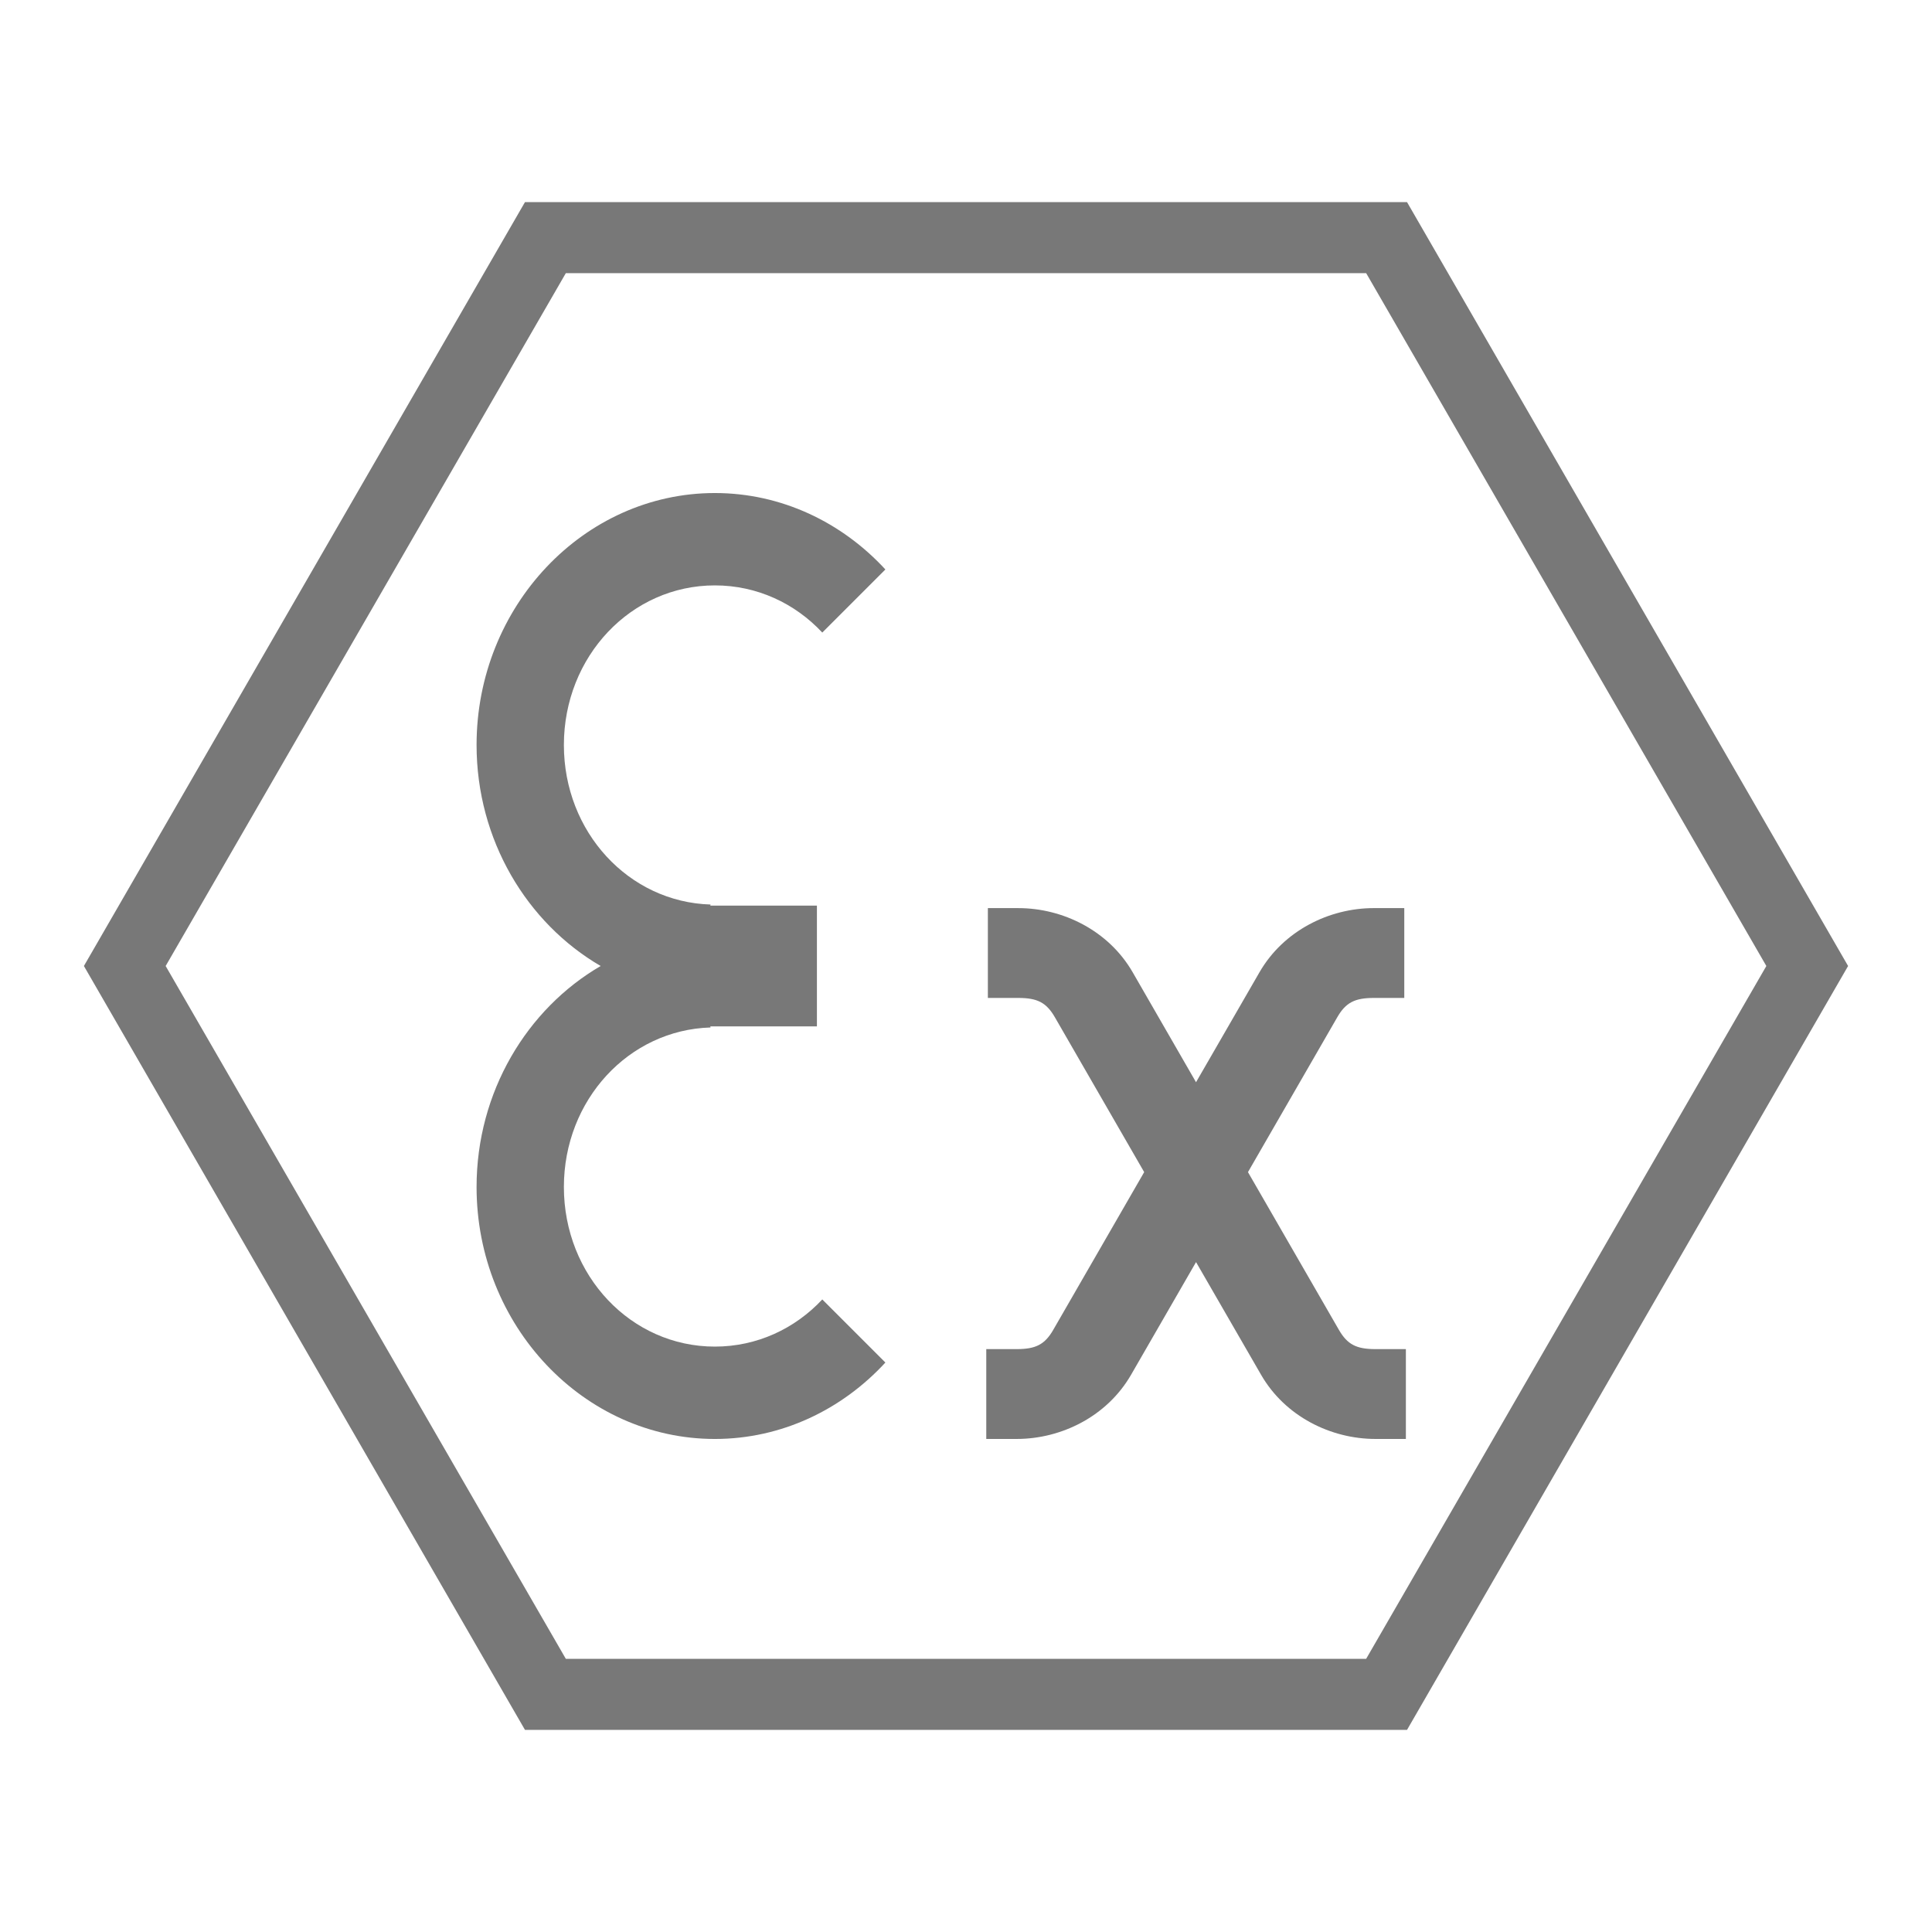 <?xml version="1.0" encoding="UTF-8"?> <svg xmlns="http://www.w3.org/2000/svg" xmlns:xlink="http://www.w3.org/1999/xlink" version="1.1" id="Layer_1" x="0px" y="0px" viewBox="0 0 128 128" style="enable-background:new 0 0 128 128;" xml:space="preserve"> <style type="text/css"> .st0{fill:#787878;} </style> <g id="XMLID_11_"> <g id="XMLID_3_"> <path id="XMLID_8_" class="st0" d="M93.22,114.608H34.78L5.559,64L34.78,13.392h58.44L122.441,64L93.22,114.608z M37.487,109.901 h53.025L117.025,64L90.513,18.099H37.487L10.975,64L37.487,109.901z"></path> </g> <g id="XMLID_4_"> <g id="XMLID_2_"> <path id="XMLID_6_" class="st0" d="M47.36,32.665c-4.341,0-8.288,1.877-11.149,4.902c-2.861,3.025-4.637,7.198-4.637,11.79 c0,3.145,0.833,6.094,2.277,8.613c1.444,2.519,3.499,4.607,5.944,6.03c-2.445,1.423-4.5,3.511-5.944,6.03 c-1.444,2.519-2.277,5.468-2.277,8.613c0,4.592,1.776,8.765,4.637,11.79c2.861,3.025,6.808,4.902,11.149,4.902 c2.209,0,4.315-0.486,6.229-1.362c1.913-0.876,3.634-2.142,5.07-3.702l-2.09-2.09l-2.09-2.09 c-0.904,0.967-1.985,1.748-3.189,2.288c-1.204,0.539-2.532,0.837-3.929,0.837c-2.776,0-5.276-1.175-7.083-3.085 c-1.806-1.909-2.919-4.553-2.919-7.489c0-2.885,1.075-5.488,2.827-7.389c1.752-1.901,4.182-3.101,6.891-3.18l-0.009-0.037 l-0.009-0.037h3.532h3.532v-1.781v-1.781V64v-0.437v-1.781v-1.781h-3.532h-3.532l0.009-0.037l0.009-0.037 c-2.709-0.079-5.138-1.278-6.891-3.18c-1.752-1.901-2.827-4.504-2.827-7.389c0-2.936,1.113-5.579,2.919-7.489 c1.806-1.909,4.307-3.085,7.083-3.085c1.398,0,2.725,0.298,3.929,0.837c1.204,0.539,2.285,1.321,3.189,2.288l2.09-2.09l2.09-2.09 c-1.437-1.56-3.157-2.826-5.07-3.702C51.675,33.151,49.569,32.665,47.36,32.665z"></path> </g> <g id="XMLID_1_"> <path id="XMLID_5_" class="st0" d="M65.449,60.164v2.976v2.976h1.009h1.009c0.629,0,1.093,0.076,1.47,0.273 c0.377,0.197,0.667,0.516,0.948,1.001l2.96,5.133l2.96,5.133l-3.013,5.226l-3.013,5.226c-0.28,0.486-0.571,0.804-0.948,1.001 c-0.377,0.197-0.841,0.273-1.47,0.273h-1.009h-1.009v2.976v2.976h1.009h1.009c1.475,0,2.97-0.372,4.295-1.089 s2.482-1.78,3.279-3.16l2.153-3.734l2.153-3.734l2.155,3.734l2.155,3.734c0.797,1.381,1.953,2.443,3.279,3.16 s2.821,1.089,4.295,1.089h1.009h1.009v-2.976v-2.976h-1.009h-1.009c-0.629,0-1.093-0.076-1.47-0.273 c-0.377-0.197-0.667-0.516-0.948-1.001l-3.013-5.226l-3.013-5.226l2.96-5.133l2.96-5.133c0.28-0.486,0.571-0.804,0.948-1.001 c0.377-0.197,0.841-0.273,1.47-0.273h1.009h1.009V63.14v-2.976h-1.009h-1.009c-1.475,0-2.97,0.372-4.295,1.089 c-1.326,0.717-2.482,1.78-3.279,3.16l-2.102,3.643L79.24,71.7l-2.099-3.643l-2.099-3.643c-0.797-1.381-1.953-2.443-3.279-3.16 c-1.326-0.717-2.821-1.089-4.295-1.089h-1.009H65.449z"></path> </g> </g> </g> </svg> 